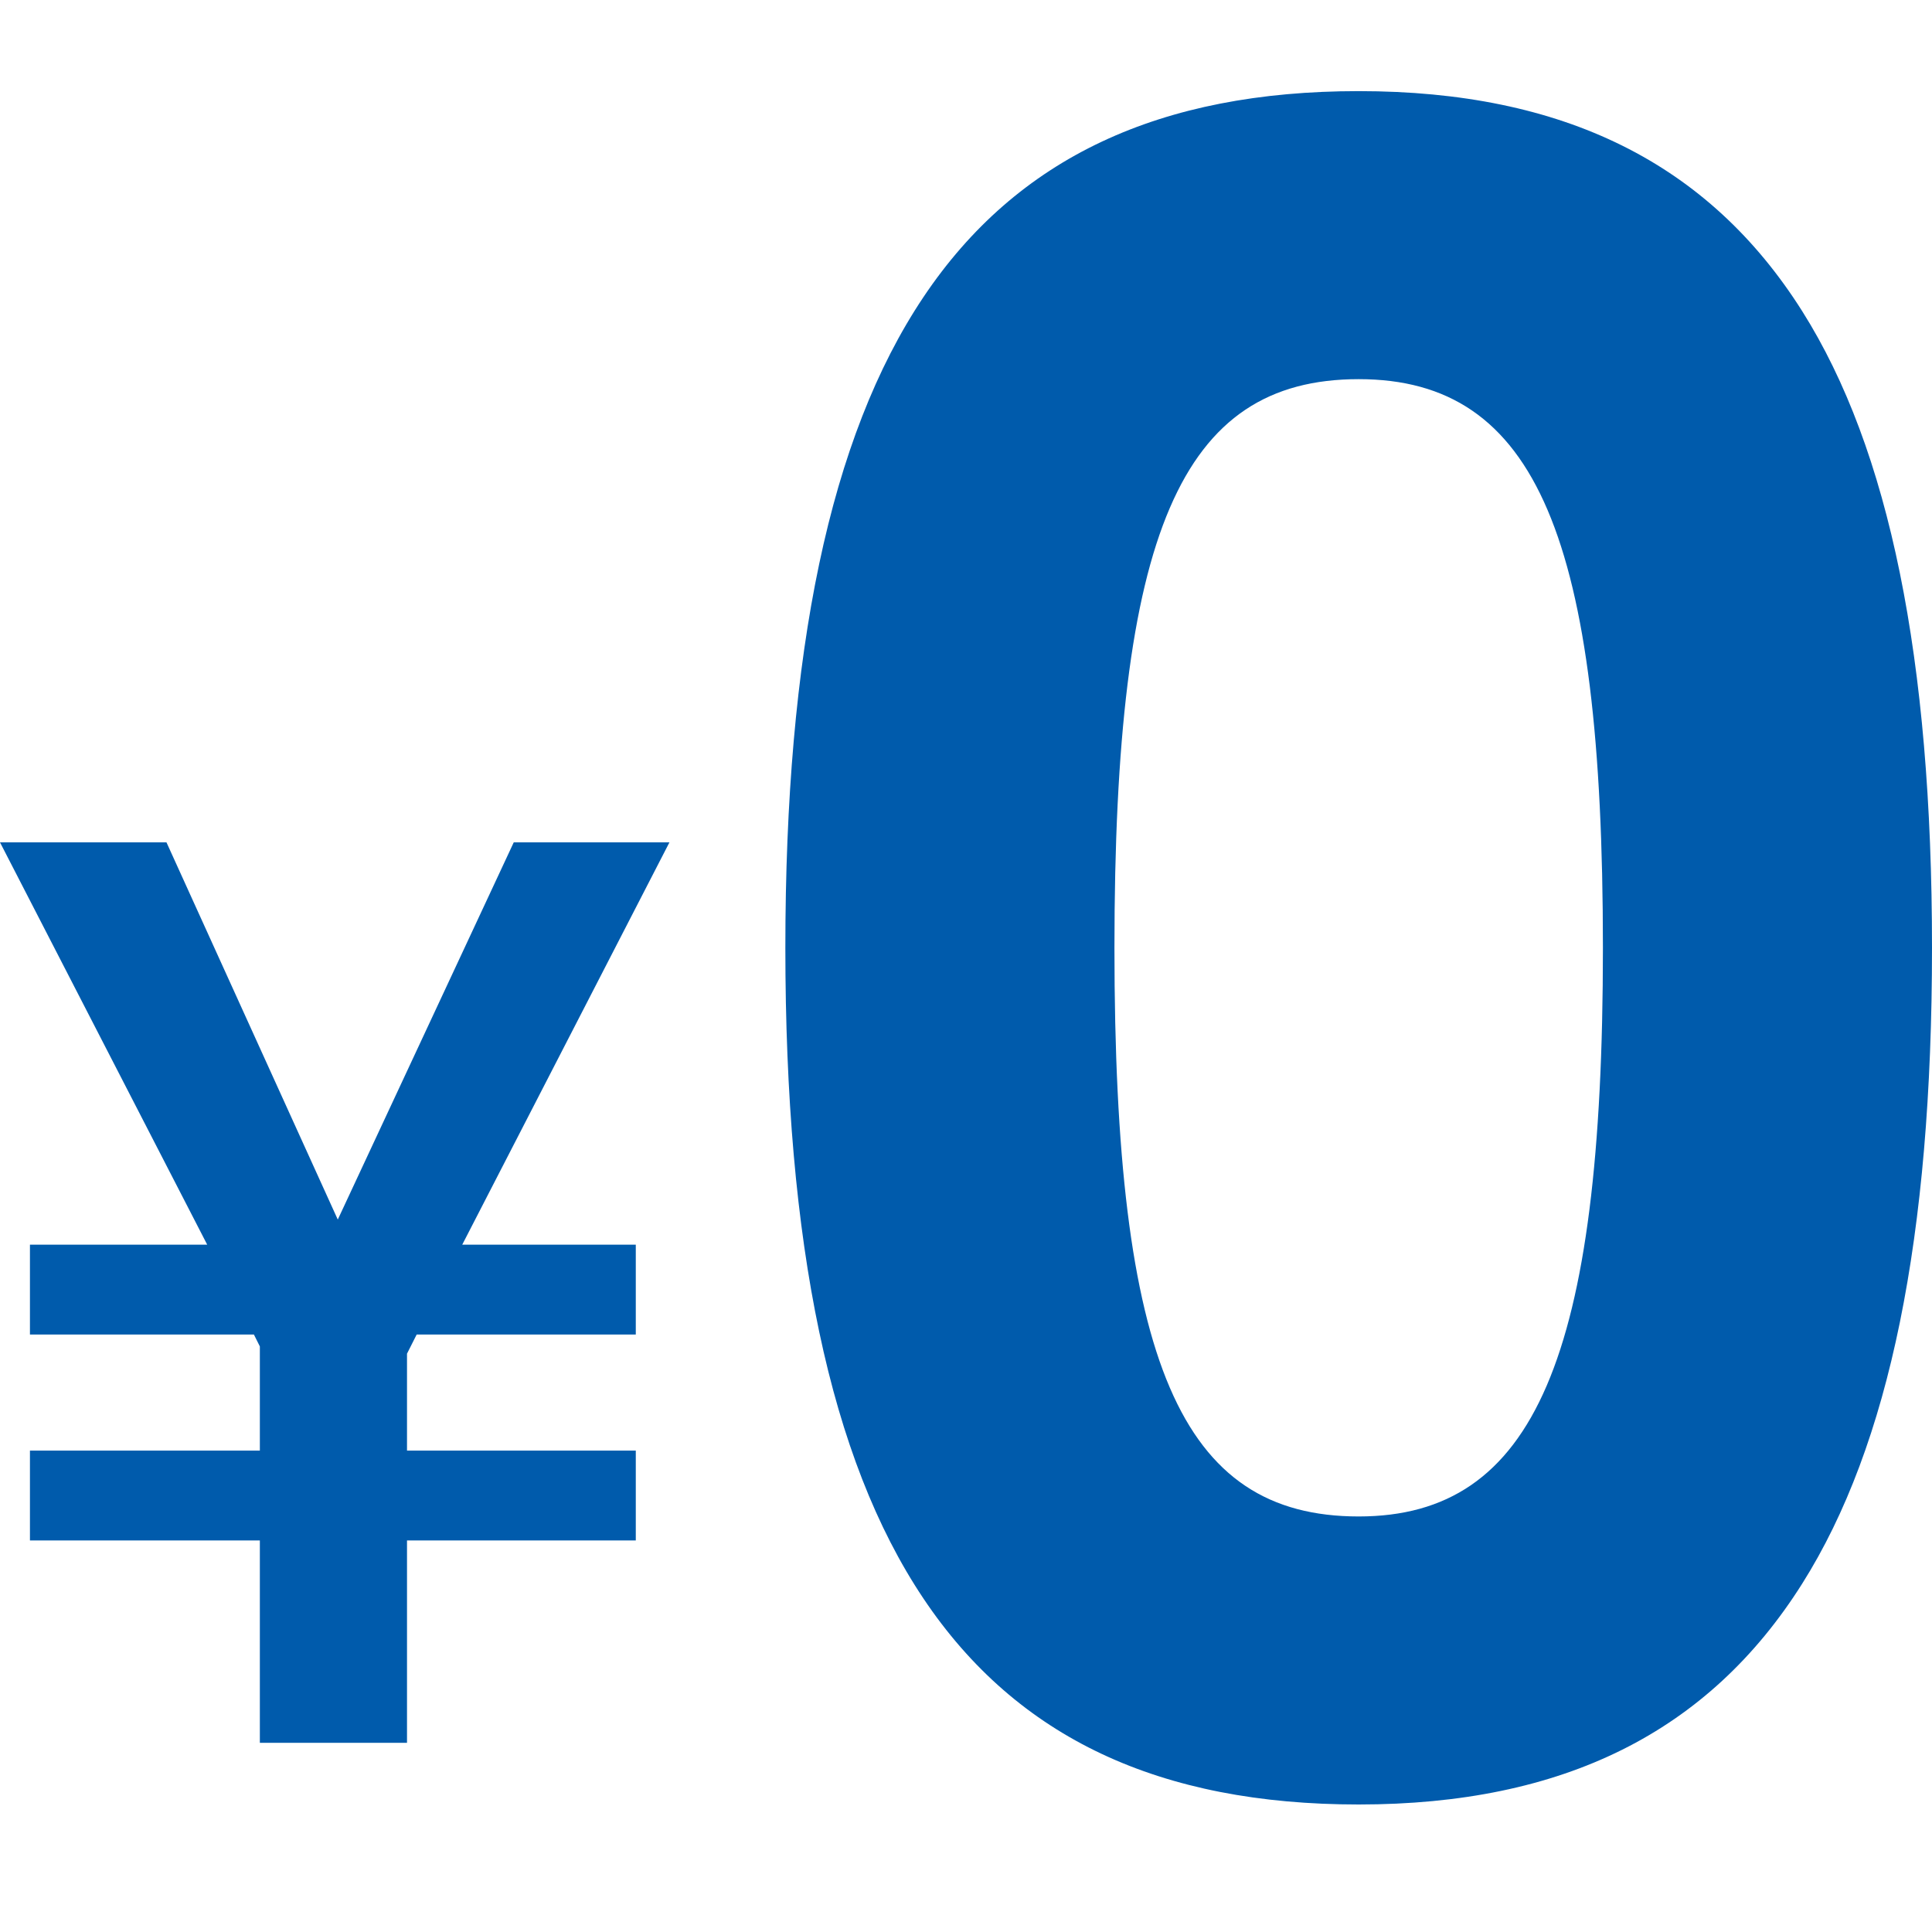 <?xml version="1.0" encoding="UTF-8"?>
<svg id="a" data-name="レイヤー 1" xmlns="http://www.w3.org/2000/svg" width="120" height="120" viewBox="0 0 120 120">
  <defs>
    <style>
      .b {
        fill: #005bac;
      }
    </style>
  </defs>
  <path class="b" d="m16.14,108.25v-12.57H1.86v-5.58h14.28v-6.47l-.37-.74H1.86v-5.58h11.01L0,52.32h10.34l10.64,23.43,10.93-23.43h9.67l-12.87,24.99h10.78v5.58h-13.61l-.6,1.19v6.02h14.21v5.58h-14.21v12.57h-9.15Z"/>
  <path class="b" d="m111.94,19.33c-5.81-9.2-14.82-13.67-27.55-13.67-24.63,0-35.61,16.41-35.61,53.21s10.98,53.21,35.61,53.21c12.72,0,21.73-4.49,27.55-13.72,5.43-8.61,8.06-21.53,8.06-39.49s-2.64-30.95-8.06-39.54Zm-27.55,74.86c-11.06,0-15.17-9.57-15.17-35.32s4.11-35.32,15.17-35.32,15.17,9.9,15.17,35.32-4.25,35.32-15.17,35.32Z"/>
</svg>